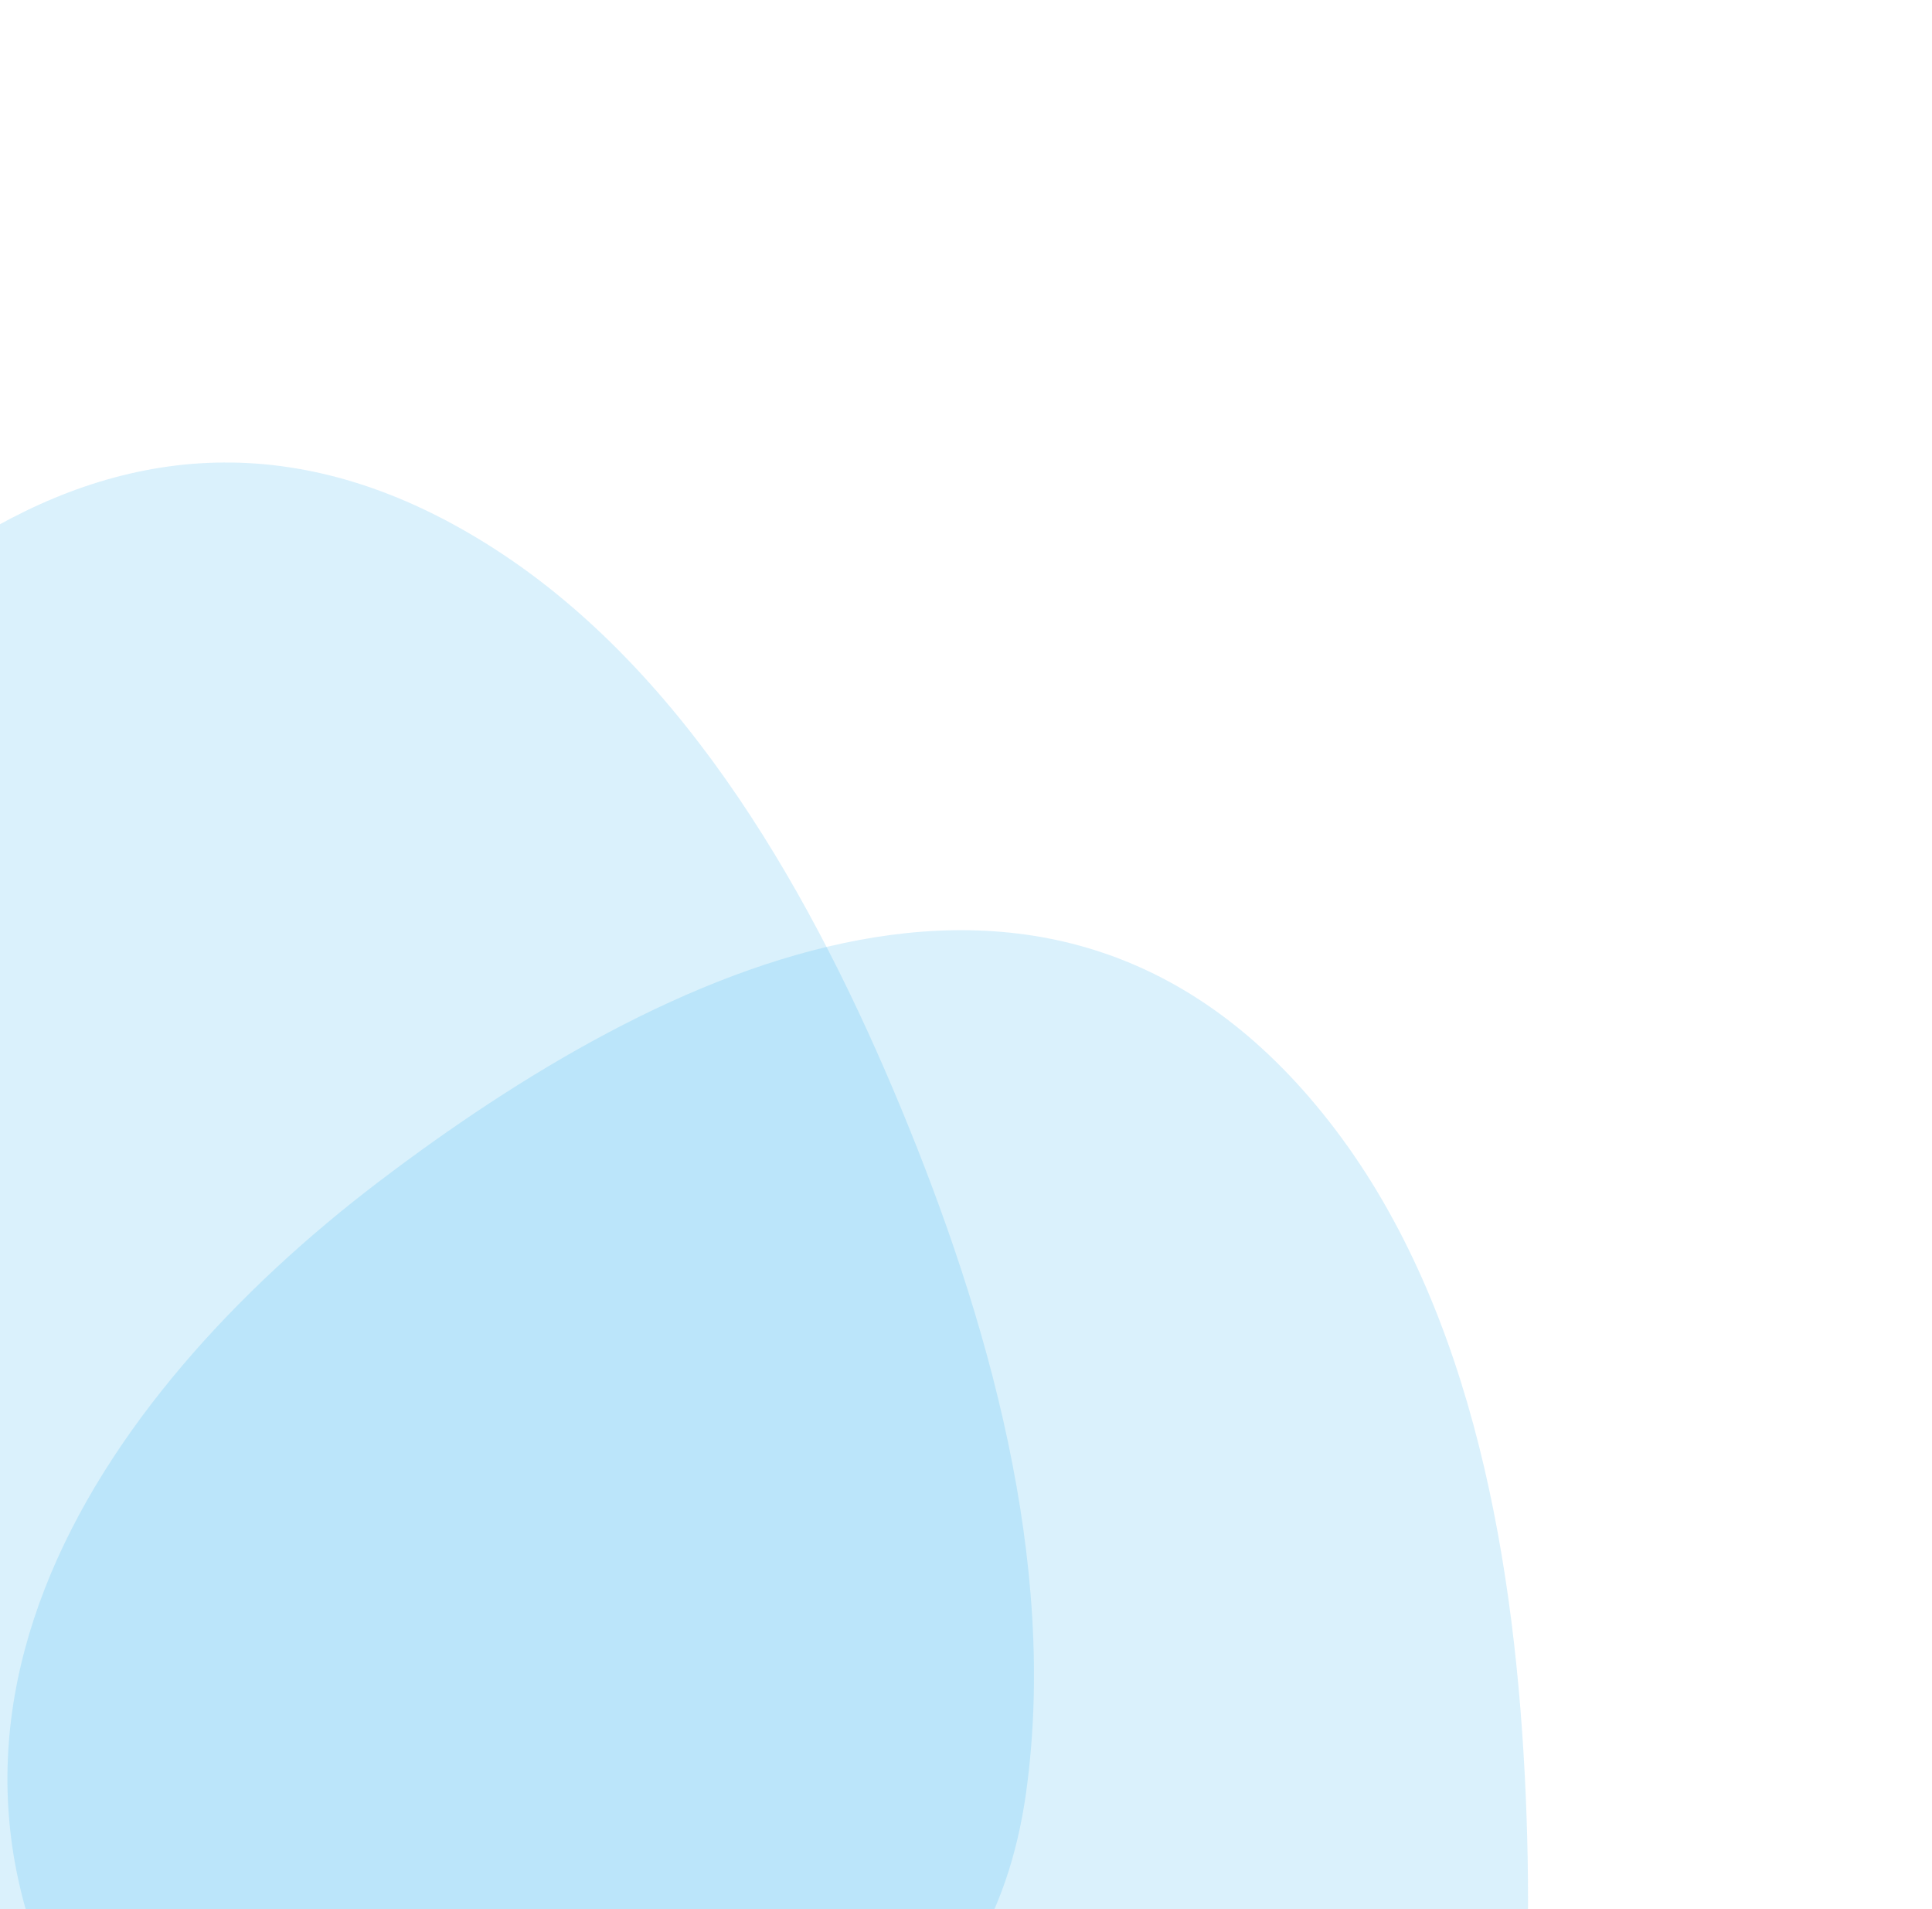 <svg width="505" height="499" viewBox="0 0 505 499" fill="none" xmlns="http://www.w3.org/2000/svg">
<path opacity="0.175" d="M253.799 510.8C195.282 605.944 -8.013 535.944 -75.407 494.289C-76.981 493.316 -78.546 492.329 -80.102 491.328C-179.71 427.21 -150.733 319.329 -100.832 241.801C-50.93 164.273 29.682 79.355 129.293 143.471C179.854 176.015 212.91 235.007 235.654 289.96C258.025 344.004 276.617 408.192 268.206 468.526C265.869 485.28 260.901 499.255 253.799 510.8Z" fill="#2AACEF"/>
<path opacity="0.175" d="M340.319 682.867C252.789 752.26 85.696 616.95 36.614 554.758C35.468 553.305 34.335 551.842 33.214 550.368C-38.457 456.049 25.67 364.585 99.078 308.8C172.486 253.015 277.281 200.789 348.956 295.108C385.336 342.982 396.223 409.722 398.8 469.14C401.338 527.576 396.855 594.252 368.315 648.07C360.394 663.016 350.945 674.449 340.319 682.867Z" fill="#2AACEF"/>
</svg>
